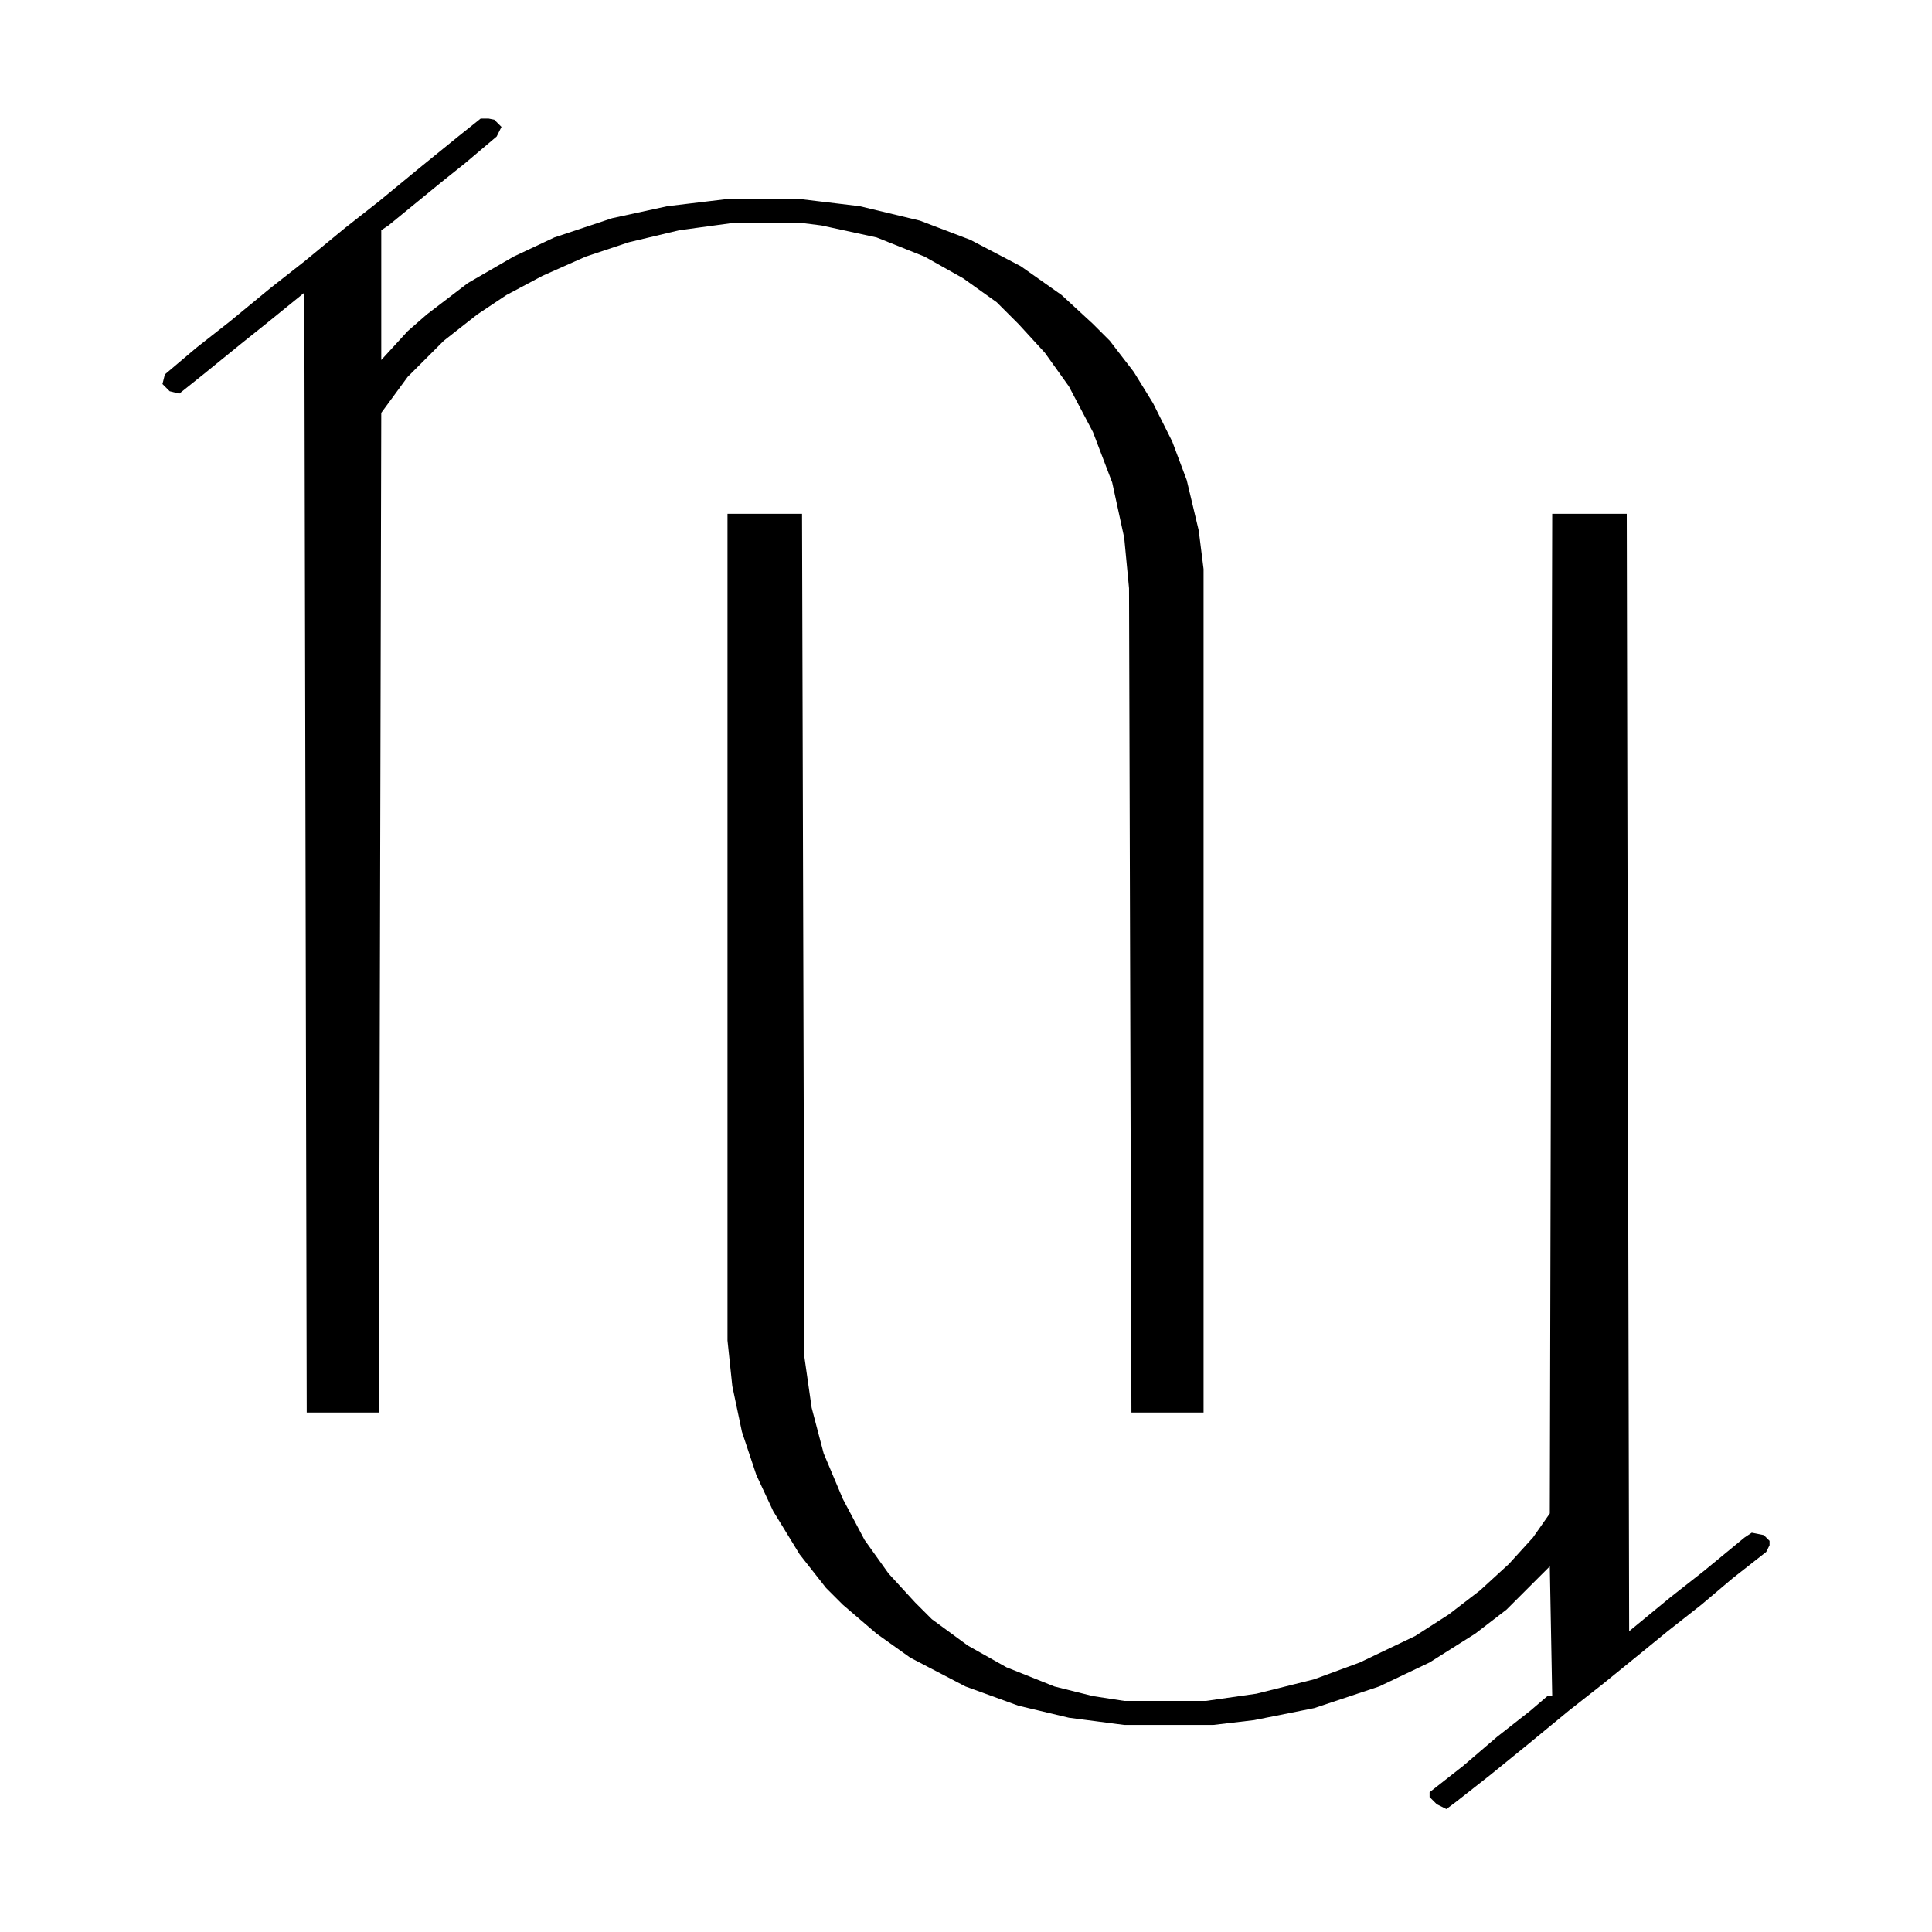 <?xml version="1.0" encoding="UTF-8"?> <svg xmlns="http://www.w3.org/2000/svg" width="440" height="440" viewBox="0 0 440 440" fill="none"><g clip-path="url(#clip0_30_34)"><path d="M165.682 117.011H182.657L183.205 309.11L184.848 320.603L187.586 331.001L191.966 341.4L196.895 350.704L202.37 358.366L208.394 364.933L212.227 368.764L220.441 374.784L229.202 379.71L240.154 384.088L248.915 386.277L256.034 387.372H274.652L286.151 385.73L299.293 382.446L309.697 378.615L322.291 372.595L329.958 367.67L337.076 362.197L343.647 356.177L349.123 350.156L352.956 344.683L353.504 117.011H370.479L371.026 371.501L380.335 363.839L388.001 357.818L397.31 350.156L398.953 349.062L401.691 349.609L403.334 351.251L402.239 353.44L394.572 359.46L387.454 365.48L379.788 371.501L373.764 376.426L365.003 383.541L357.337 389.561L348.028 397.223L339.266 404.338L331.6 410.358L329.41 412L327.22 410.905L325.577 409.264V408.169L333.243 402.149L340.909 395.581L348.575 389.561L352.408 386.277H353.504L352.956 356.724L343.1 366.575L335.981 372.048L325.577 378.615L314.078 384.088L299.293 389.014L285.603 391.75L276.294 392.845H256.034L243.439 391.203L231.94 388.467L219.893 384.088L207.299 377.521L199.632 372.048L191.966 365.48L188.133 361.649L182.11 353.987L176.086 344.136L172.253 335.927L168.968 326.076L166.777 315.677L165.682 305.279V117.011Z" fill="black"></path><path d="M109.829 26.709L112.567 27.256L114.209 28.898L113.114 31.087L105.996 37.107L100.52 41.486L94.496 46.411L88.473 51.337L86.83 52.431V81.985L92.854 75.417L97.234 71.586L106.543 64.472L116.947 58.451L126.256 54.073L139.398 49.695L151.993 46.958L165.682 45.316H182.11L195.799 46.958L209.489 50.242L220.988 54.62L232.488 60.641L241.796 67.208L248.915 73.775L252.748 77.606L258.224 84.721L262.605 91.836L266.985 100.593L270.271 109.349L273.009 120.842L274.104 129.599V321.697H257.676L257.129 133.977L256.034 122.484L253.296 109.897L248.915 98.403L243.439 88.005L237.963 80.343L231.94 73.775L227.012 68.85L219.346 63.377L210.584 58.451L199.633 54.073L187.038 51.337L182.657 50.789H166.777L154.731 52.431L143.231 55.168L133.375 58.451L123.518 62.83L115.305 67.208L108.734 71.586L101.067 77.606L92.854 85.816L86.83 94.025L86.283 321.697H69.855L69.308 66.661L60.546 73.775L55.07 78.154L46.309 85.269L40.833 89.647L38.643 89.1L37 87.458L37.548 85.269L44.666 79.248L52.332 73.228L61.641 65.566L69.308 59.546L78.616 51.884L86.283 45.864L95.591 38.202L104.353 31.087L109.829 26.709Z" fill="black"></path></g><defs><clipPath id="clip0_30_34"><rect width="366" height="385" fill="white" transform="translate(37 27)"></rect></clipPath></defs></svg> 